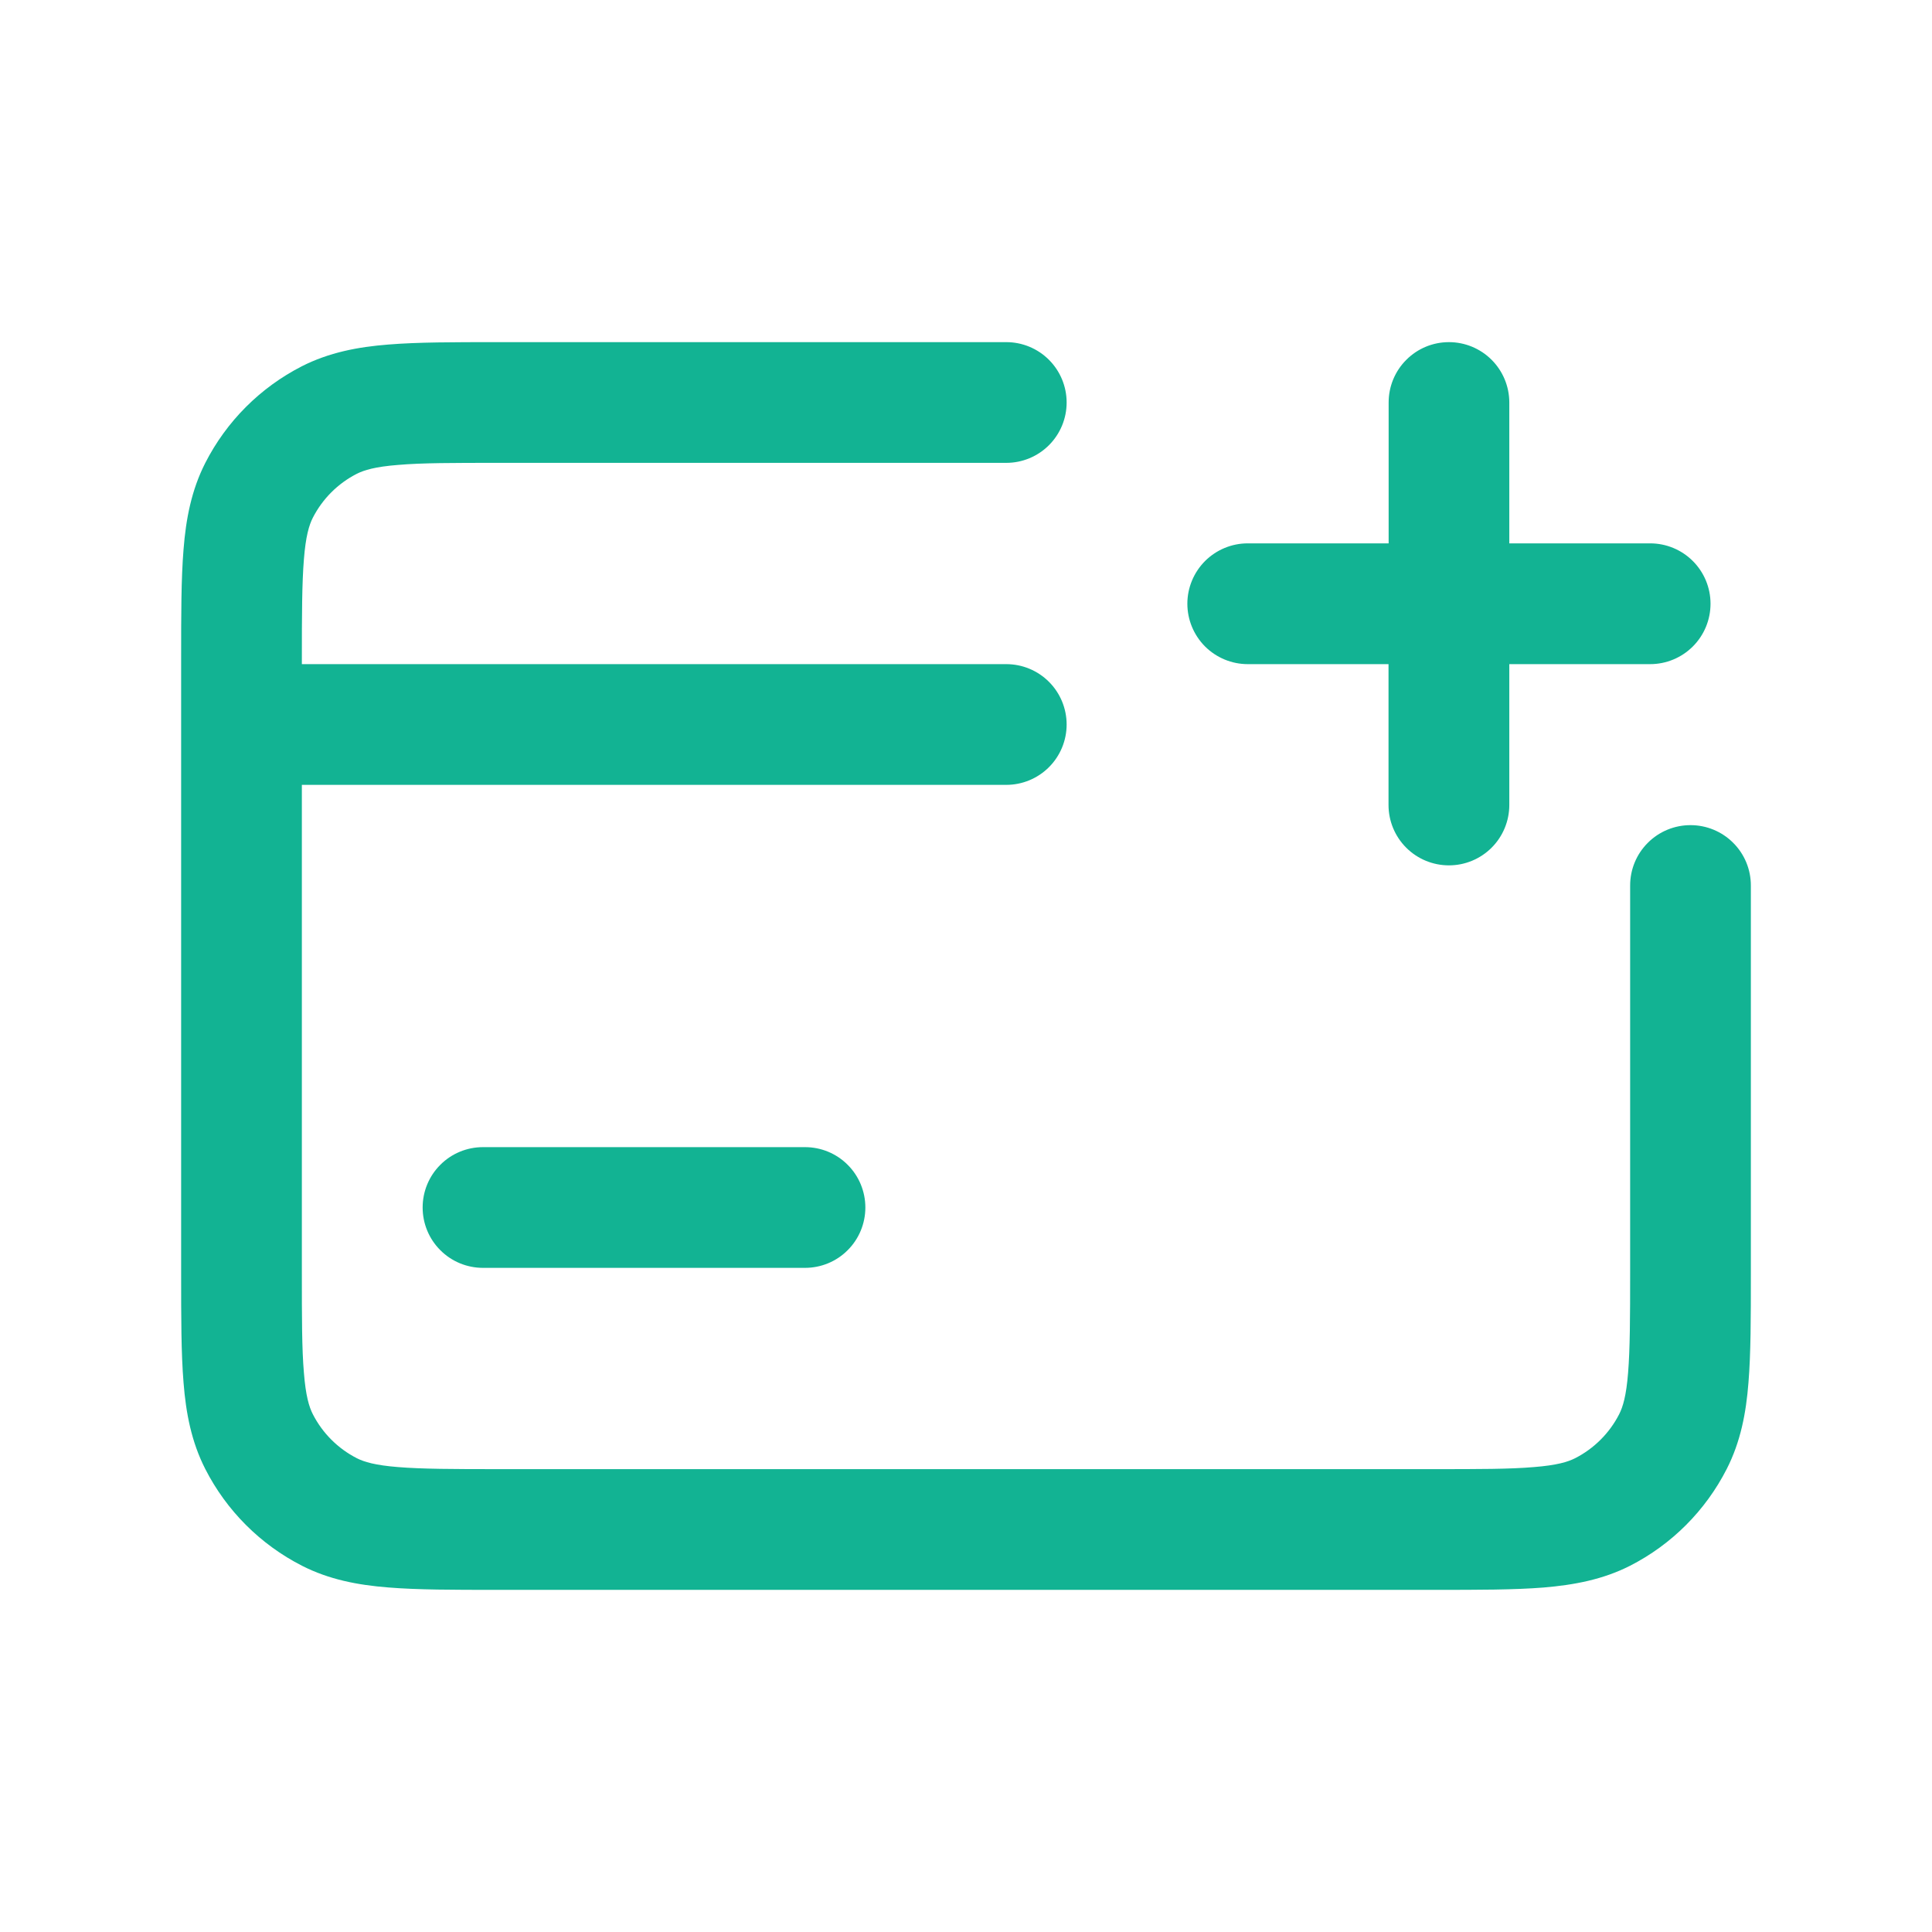 <svg width="33" height="33" viewBox="0 0 33 33" fill="none" xmlns="http://www.w3.org/2000/svg">
<path d="M8.484 5.844H17.188C17.461 5.844 17.723 5.952 17.917 6.146C18.11 6.339 18.219 6.601 18.219 6.875C18.219 7.149 18.11 7.411 17.917 7.604C17.723 7.798 17.461 7.906 17.188 7.906H8.525C7.739 7.906 7.209 7.906 6.802 7.941C6.407 7.972 6.219 8.03 6.094 8.093C5.771 8.258 5.508 8.521 5.343 8.844C5.28 8.968 5.222 9.158 5.191 9.552C5.158 9.959 5.156 10.487 5.156 11.275V11.344H17.188C17.461 11.344 17.723 11.452 17.917 11.646C18.11 11.839 18.219 12.101 18.219 12.375C18.219 12.649 18.11 12.911 17.917 13.104C17.723 13.298 17.461 13.406 17.188 13.406H5.156V21.725C5.156 22.513 5.156 23.041 5.191 23.448C5.222 23.843 5.28 24.031 5.343 24.155C5.508 24.479 5.772 24.742 6.094 24.907C6.218 24.97 6.407 25.028 6.802 25.059C7.208 25.092 7.736 25.094 8.521 25.094H24.479C25.264 25.094 25.792 25.094 26.198 25.059C26.593 25.028 26.781 24.97 26.905 24.907C27.228 24.742 27.492 24.478 27.657 24.155C27.72 24.031 27.778 23.843 27.809 23.448C27.842 23.042 27.844 22.516 27.844 21.729V15.125C27.844 14.851 27.952 14.589 28.146 14.396C28.339 14.202 28.602 14.094 28.875 14.094C29.148 14.094 29.411 14.202 29.604 14.396C29.798 14.589 29.906 14.851 29.906 15.125V21.772C29.906 22.505 29.906 23.116 29.865 23.617C29.824 24.14 29.73 24.628 29.494 25.091C29.131 25.803 28.553 26.382 27.841 26.745C27.378 26.98 26.888 27.072 26.366 27.116C25.866 27.156 25.255 27.156 24.522 27.156H8.478C7.745 27.156 7.133 27.156 6.633 27.115C6.111 27.074 5.621 26.98 5.158 26.744C4.447 26.381 3.868 25.802 3.506 25.091C3.27 24.628 3.176 24.138 3.135 23.616C3.094 23.115 3.094 22.502 3.094 21.768V11.234C3.094 10.499 3.094 9.886 3.135 9.384C3.176 8.862 3.27 8.372 3.506 7.908C3.868 7.197 4.446 6.619 5.156 6.256C5.621 6.02 6.111 5.926 6.633 5.885C7.135 5.844 7.748 5.844 8.484 5.844ZM24.749 5.844C25.022 5.844 25.284 5.952 25.478 6.146C25.671 6.339 25.78 6.601 25.78 6.875V9.281H28.186C28.46 9.281 28.722 9.39 28.915 9.583C29.109 9.777 29.217 10.039 29.217 10.312C29.217 10.586 29.109 10.848 28.915 11.042C28.722 11.235 28.46 11.344 28.186 11.344H25.78V13.75C25.78 14.024 25.671 14.286 25.478 14.479C25.284 14.673 25.022 14.781 24.749 14.781C24.475 14.781 24.213 14.673 24.019 14.479C23.826 14.286 23.717 14.024 23.717 13.75V11.344H21.312C21.039 11.344 20.777 11.235 20.583 11.042C20.39 10.848 20.281 10.586 20.281 10.312C20.281 10.039 20.39 9.777 20.583 9.583C20.777 9.39 21.039 9.281 21.312 9.281H23.719V6.875C23.719 6.601 23.827 6.339 24.021 6.146C24.214 5.952 24.475 5.844 24.749 5.844ZM7.219 20.625C7.219 20.352 7.327 20.089 7.521 19.896C7.714 19.702 7.976 19.594 8.25 19.594H13.75C14.024 19.594 14.286 19.702 14.479 19.896C14.673 20.089 14.781 20.352 14.781 20.625C14.781 20.898 14.673 21.161 14.479 21.354C14.286 21.548 14.024 21.656 13.75 21.656H8.25C7.976 21.656 7.714 21.548 7.521 21.354C7.327 21.161 7.219 20.898 7.219 20.625Z" fill="#12B393"/>
</svg>
